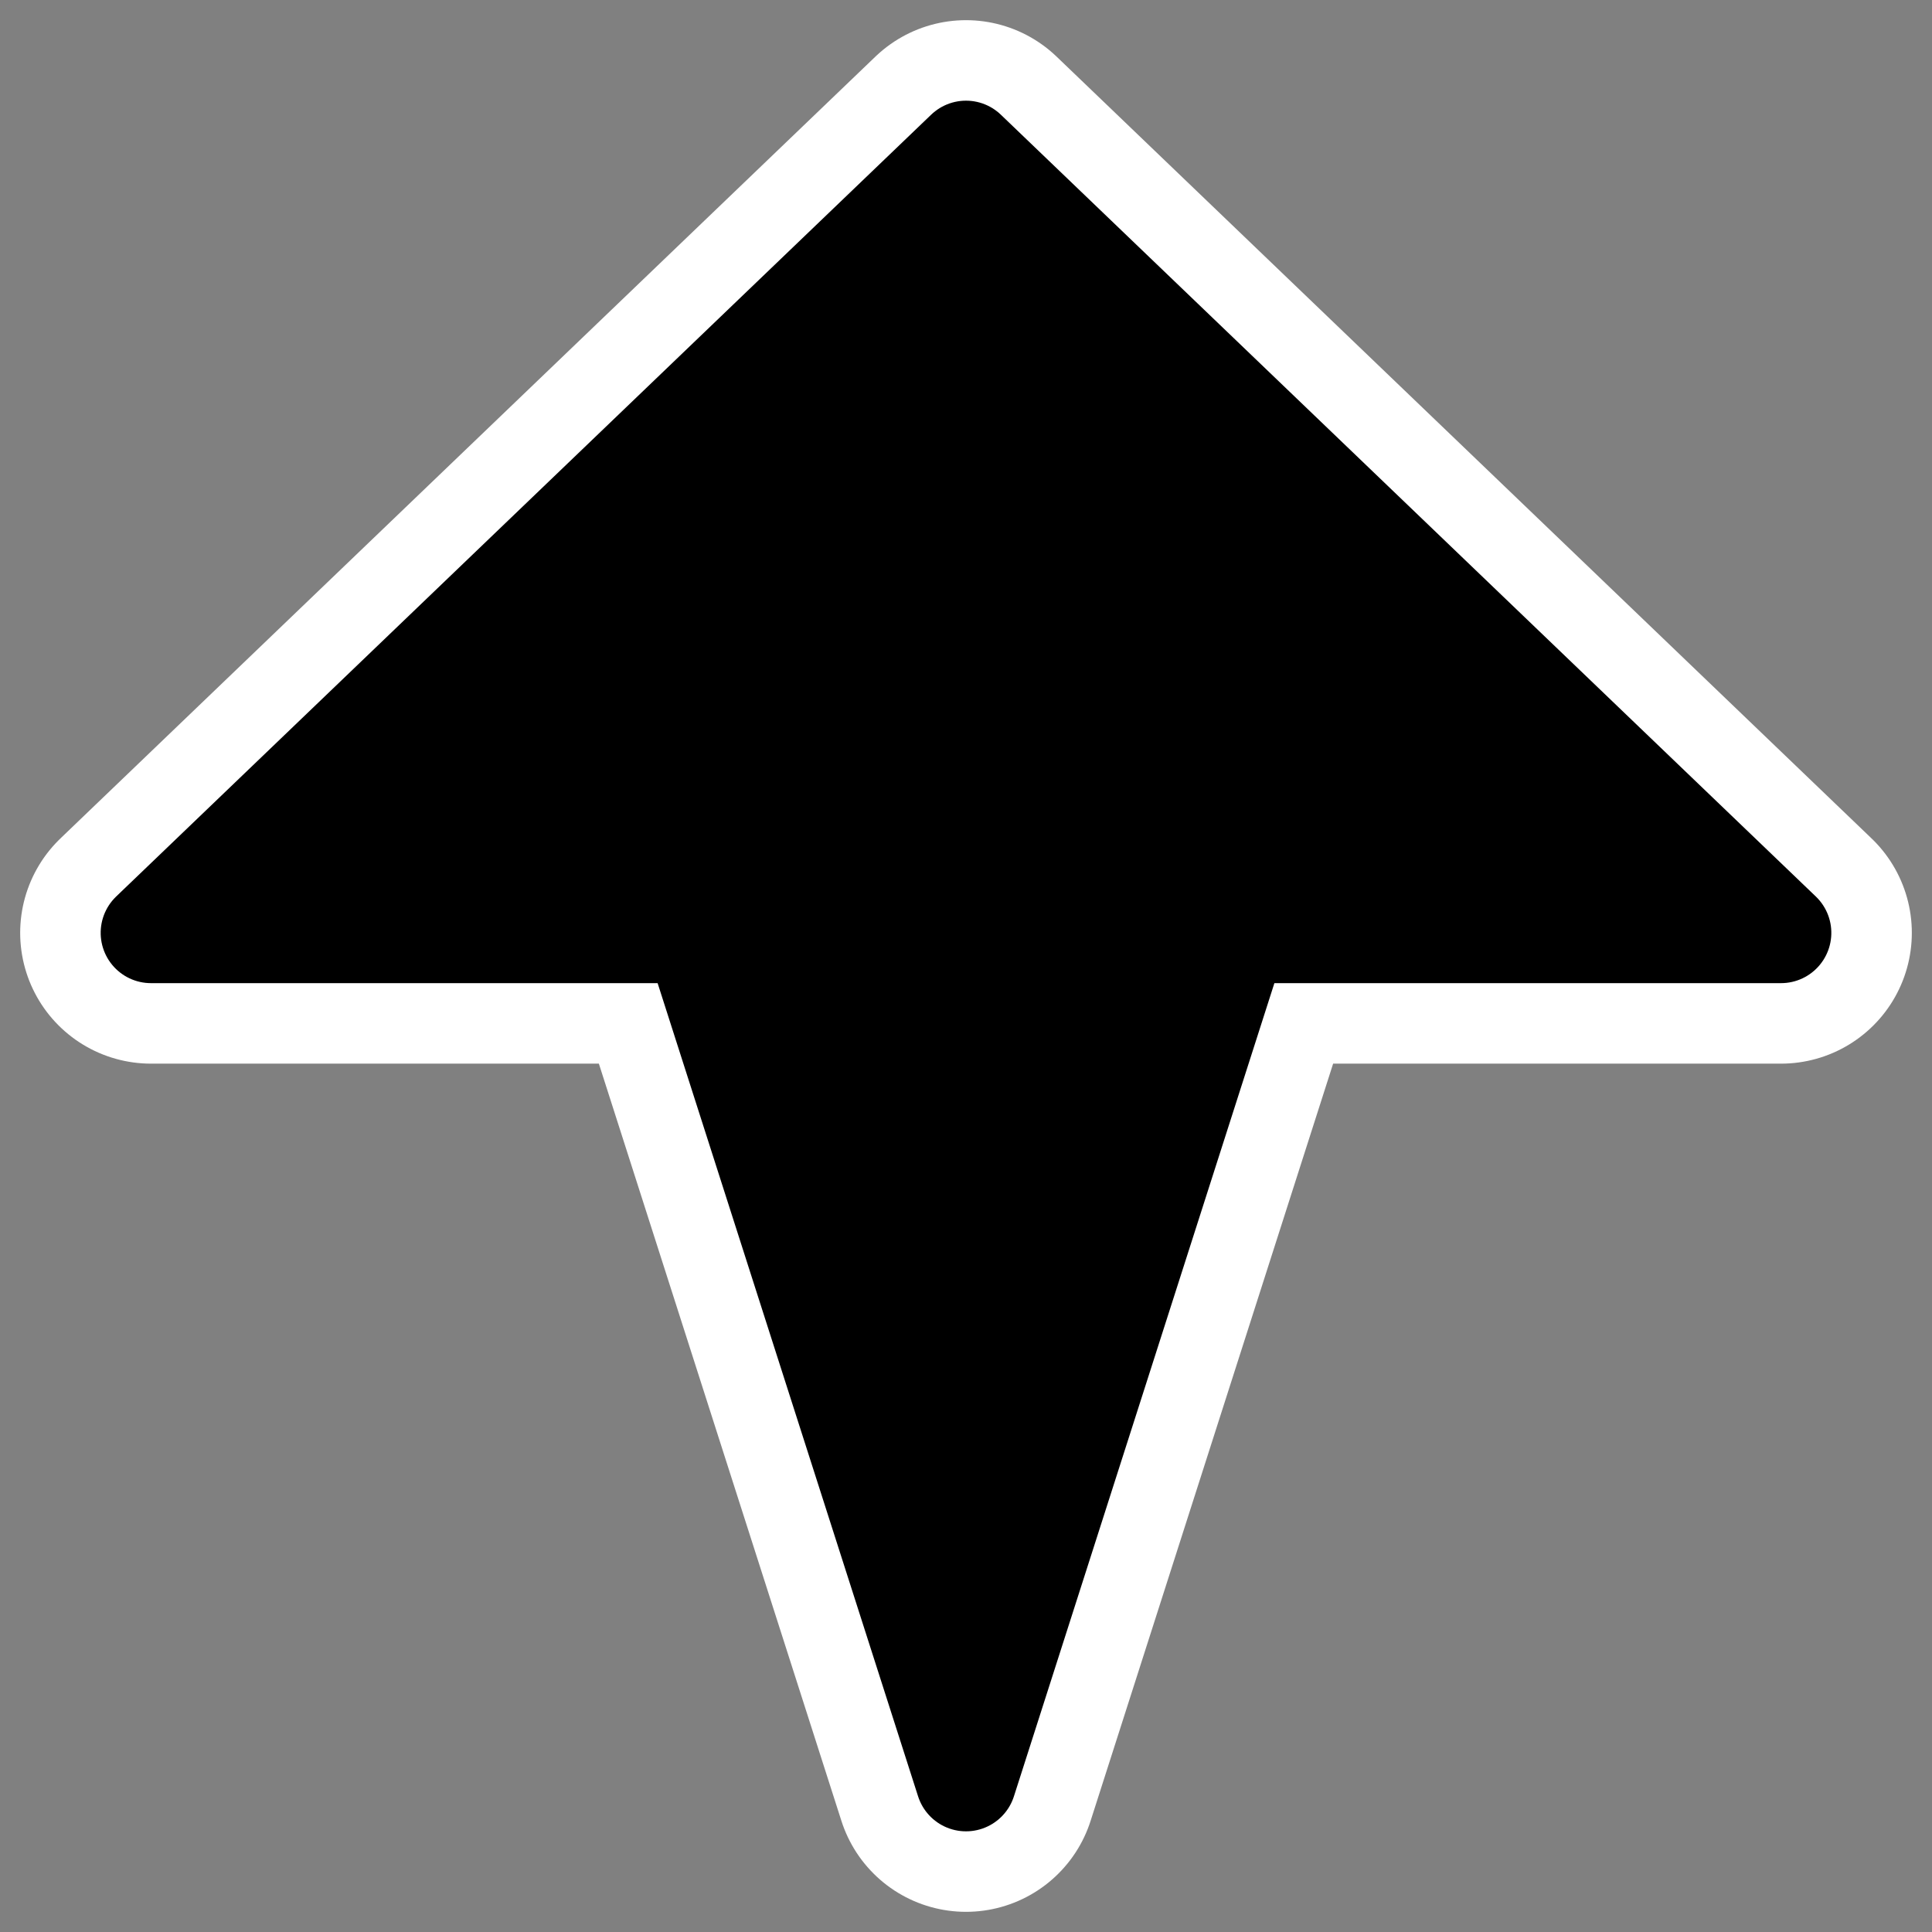 <?xml version="1.0" encoding="UTF-8" standalone="no"?>
<svg
    xmlns:inkscape="http://www.inkscape.org/namespaces/inkscape"
    xmlns:rdf="http://www.w3.org/1999/02/22-rdf-syntax-ns#"
    xmlns="http://www.w3.org/2000/svg"
    xmlns:xlink="http://www.w3.org/1999/xlink"
    xmlns:ns1="http://sozi.baierouge.fr"
    xmlns:cc="http://web.resource.org/cc/"
    xmlns:dc="http://purl.org/dc/elements/1.1/"
    xmlns:sodipodi="http://inkscape.sourceforge.net/DTD/sodipodi-0.dtd"
    id="svg1"
    sodipodi:docname="player_volume_up.svg"
    viewBox="0 0 60 60"
    sodipodi:version="0.32"
    _SVGFile__filename="oldscale/actions/goto.svg"
    version="1.0"
    y="0"
    x="0"
    inkscape:version="0.41"
    sodipodi:docbase="/home/danny/work/flat/SVG/mono/scalable/actions"
  >
  <rect x="0" y="0" width="60" height="60" fill="#808080" stroke="none"/>
  <sodipodi:namedview
      id="base"
      bordercolor="#666666"
      inkscape:pageshadow="2"
      inkscape:window-y="0"
      pagecolor="#ffffff"
      inkscape:window-height="699"
      inkscape:zoom="5.5729167"
      inkscape:window-x="0"
      borderopacity="1.0"
      inkscape:current-layer="svg1"
      inkscape:cx="56.481475"
      inkscape:cy="24.000000"
      inkscape:window-width="1024"
      inkscape:pageopacity="0.0000000"
  />
  <g
      id="g1088"
      transform="matrix(0 -1 1 0 -0 60)"
    >
    <path
        id="path1719"
        sodipodi:nodetypes="ccccccc"
        style="stroke-linejoin:round;stroke:#ffffff;stroke-linecap:round;stroke-width:8.125;fill:none"
        d="m31.03 55.311l24.281-25.311-24.281-25.311v16.874l-26.341 8.437 26.341 8.437v16.874z"
    />
    <path
        id="path877"
        sodipodi:nodetypes="ccccccc"
        style="stroke-linejoin:round;fill-rule:evenodd;stroke:#000000;stroke-linecap:round;stroke-width:3.125;fill:#000000"
        d="m31.03 55.311l24.281-25.311-24.281-25.311v16.874l-26.341 8.437 26.341 8.437v16.874z"
    />
  </g
  >
</svg
>
